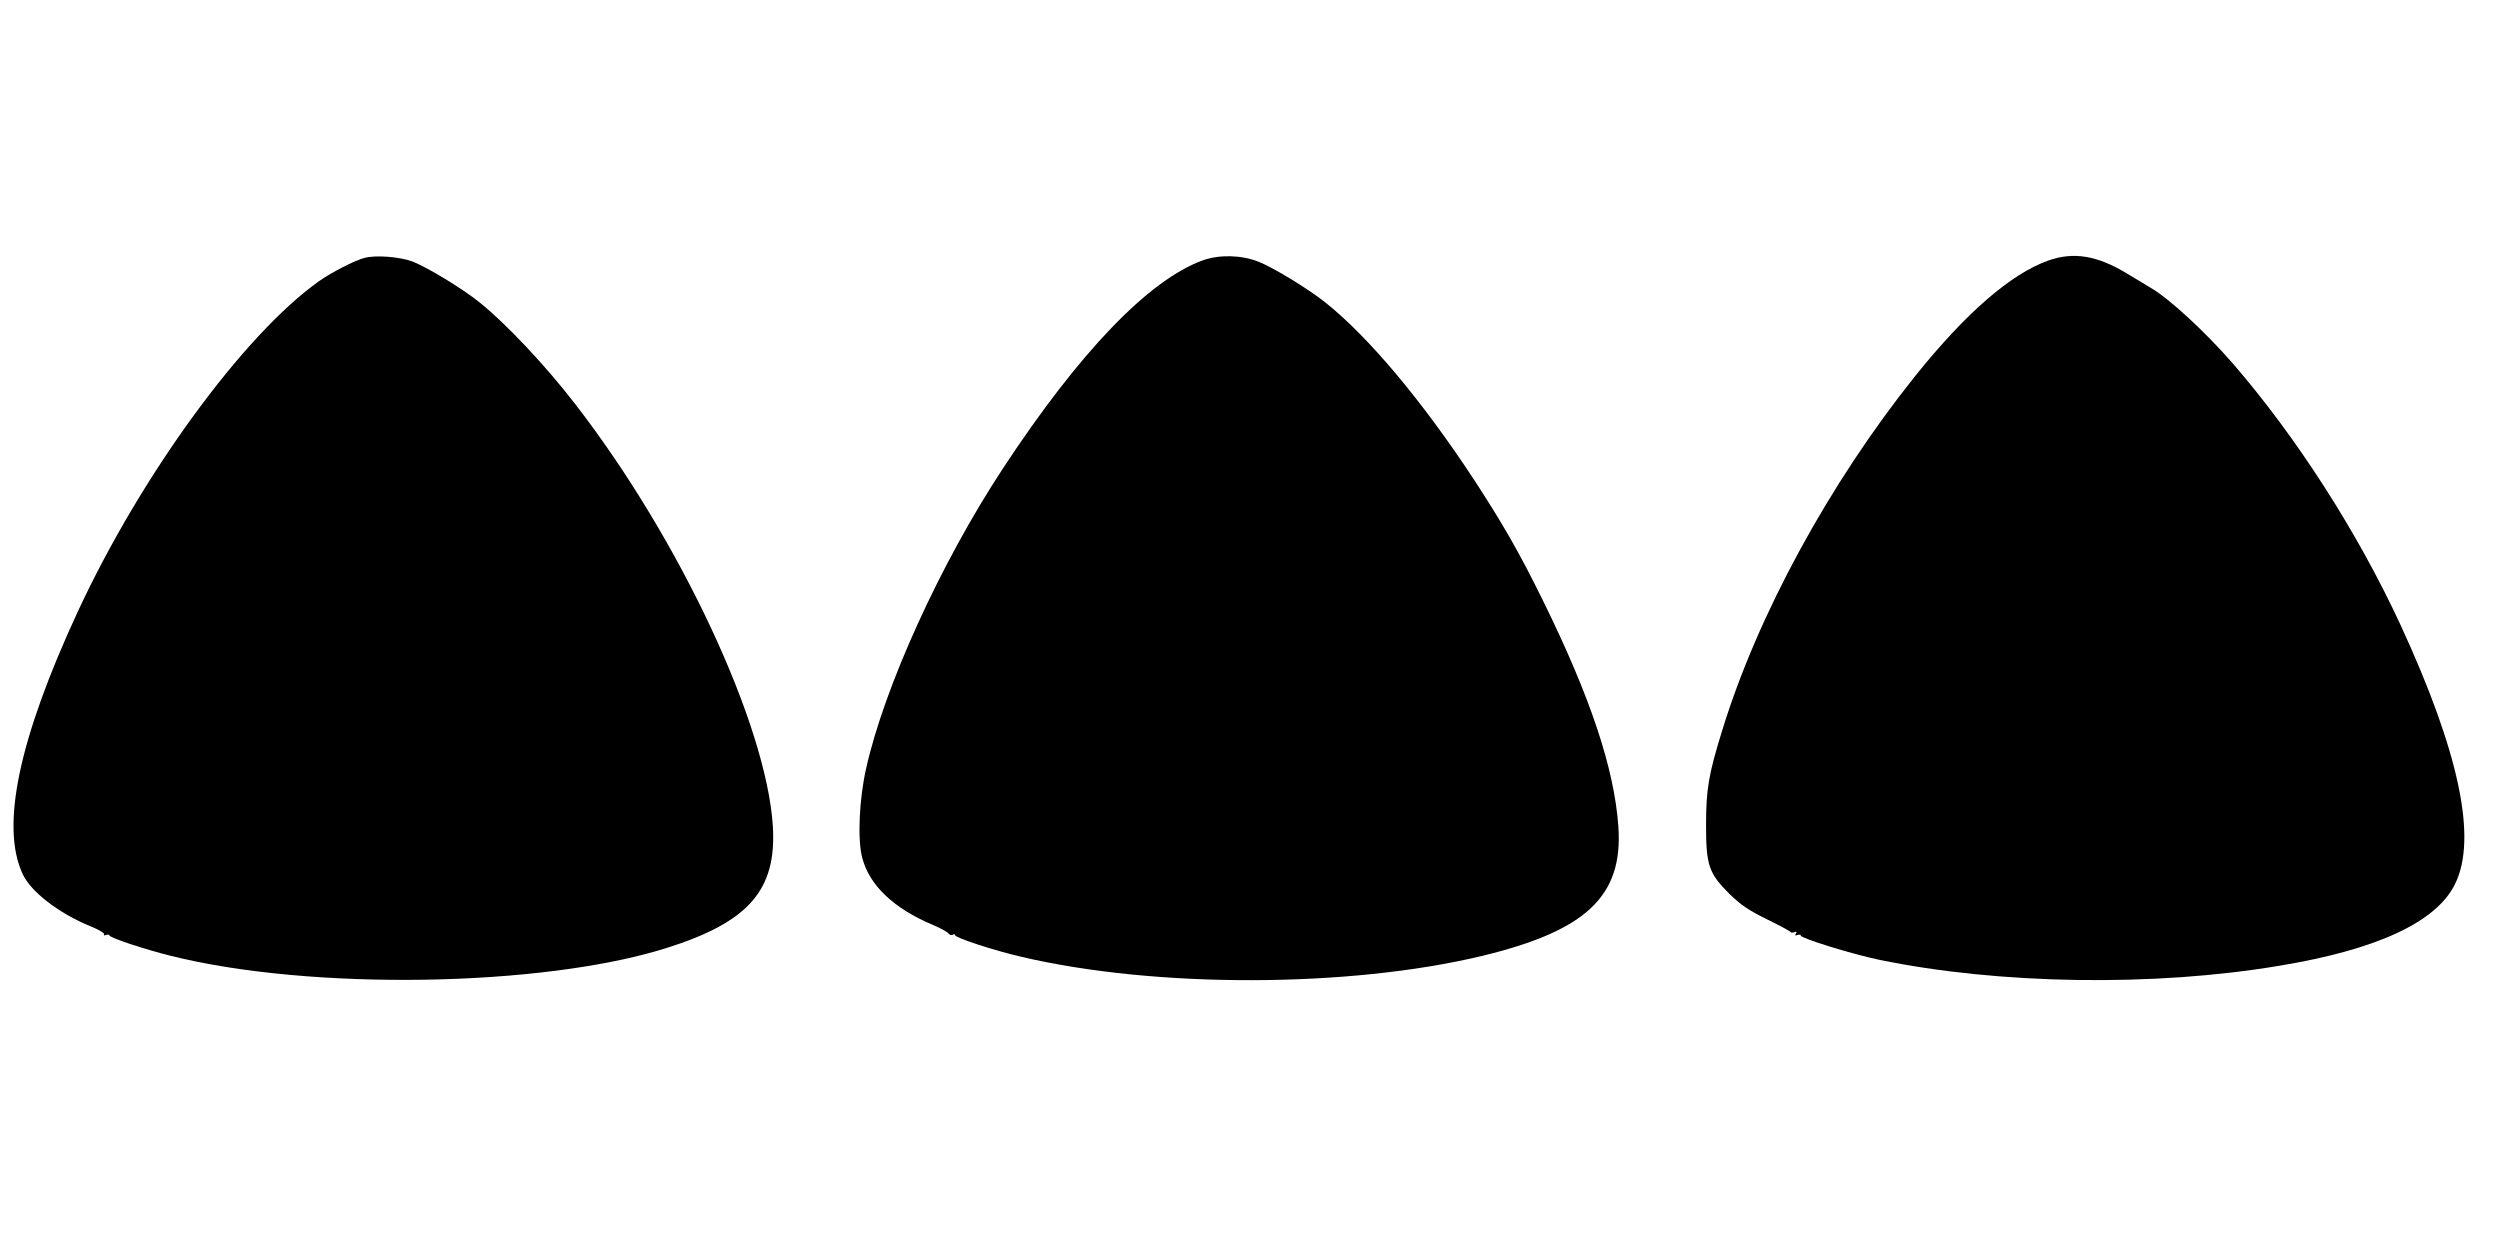 <?xml version="1.0" standalone="no"?>
<!DOCTYPE svg PUBLIC "-//W3C//DTD SVG 20010904//EN"
 "http://www.w3.org/TR/2001/REC-SVG-20010904/DTD/svg10.dtd">
<svg version="1.0" xmlns="http://www.w3.org/2000/svg"
 width="1280pt" height="640pt" viewBox="0 0 1280 640"
 preserveAspectRatio="xMidYMid meet">
<g transform="translate(0,640) scale(0.1,-0.1)"
fill="#000000" stroke="none">
<path d="M1868 5080 c-52 -13 -172 -75 -238 -122 -386 -276 -908 -992 -1232
-1690 -302 -652 -396 -1099 -282 -1343 42 -91 185 -201 346 -267 43 -17 74
-36 71 -41 -4 -6 1 -8 10 -4 10 3 17 2 17 -2 0 -12 182 -72 315 -105 716 -179
1902 -160 2537 40 422 133 565 297 545 624 -33 521 -475 1467 -1011 2160 -154
200 -357 415 -491 522 -88 71 -268 180 -343 209 -64 24 -185 34 -244 19z"/>
<path d="M6158 5067 c-277 -101 -631 -469 -1024 -1067 -319 -485 -607 -1118
-700 -1537 -35 -157 -44 -359 -20 -453 37 -143 160 -260 363 -346 38 -16 73
-35 79 -43 6 -8 16 -11 22 -7 7 4 12 3 12 -2 0 -13 197 -78 340 -111 686 -161
1674 -159 2355 4 537 129 726 307 701 663 -21 298 -143 663 -386 1157 -120
244 -207 396 -357 625 -264 401 -538 727 -758 902 -88 70 -270 181 -344 209
-87 34 -199 36 -283 6z"/>
<path d="M10487 5066 c-191 -68 -422 -268 -681 -591 -438 -547 -807 -1223
-989 -1817 -69 -223 -82 -299 -82 -483 0 -206 14 -246 119 -351 60 -58 93 -81
191 -130 66 -32 121 -62 123 -66 2 -4 10 -4 19 -1 12 5 14 3 8 -7 -6 -10 -4
-12 8 -7 10 3 17 2 17 -3 0 -14 262 -95 401 -124 615 -127 1409 -139 2053 -30
500 83 801 224 896 418 115 234 21 676 -280 1328 -220 474 -529 956 -857 1336
-142 163 -328 335 -424 390 -19 11 -72 43 -118 71 -153 93 -274 113 -404 67z"/>
</g>
</svg>
